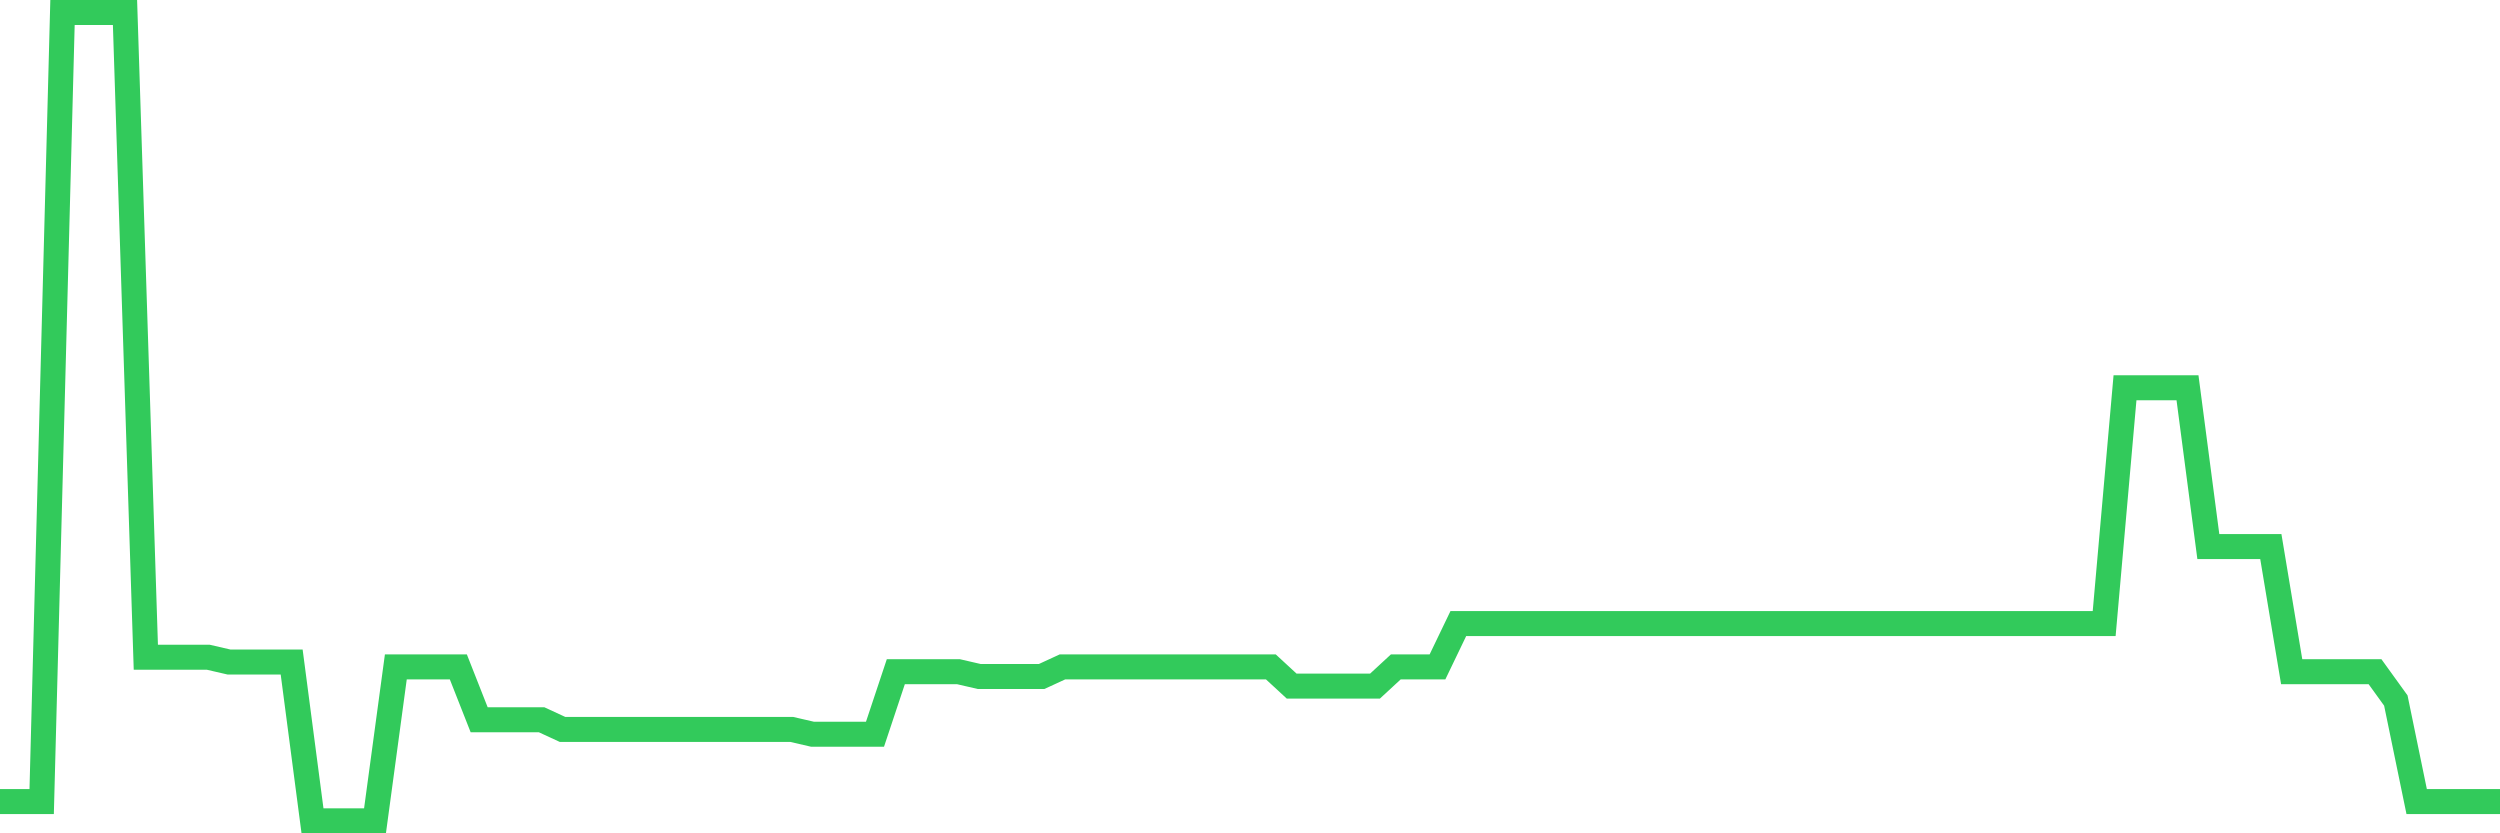 <svg
  xmlns="http://www.w3.org/2000/svg"
  xmlns:xlink="http://www.w3.org/1999/xlink"
  width="120"
  height="40"
  viewBox="0 0 120 40"
  preserveAspectRatio="none"
>
  <polyline
    points="0,38.476 1,38.476 2,38.476 3,0.6 4,0.6 5,0.6 6,0.6 7,31.548 8,31.548 9,31.548 10,31.548 11,31.779 12,31.779 13,31.779 14,31.779 15,39.4 16,39.4 17,39.4 18,39.4 19,32.01 20,32.01 21,32.01 22,32.01 23,34.55 24,34.55 25,34.55 26,34.55 27,35.012 28,35.012 29,35.012 30,35.012 31,35.012 32,35.012 33,35.012 34,35.012 35,35.012 36,35.012 37,35.012 38,35.012 39,35.243 40,35.243 41,35.243 42,35.243 43,32.24 44,32.24 45,32.24 46,32.24 47,32.471 48,32.471 49,32.471 50,32.471 51,32.01 52,32.01 53,32.01 54,32.01 55,32.01 56,32.01 57,32.01 58,32.01 59,32.01 60,32.01 61,32.01 62,32.933 63,32.933 64,32.933 65,32.933 66,32.933 67,32.01 68,32.01 69,32.01 70,29.931 71,29.931 72,29.931 73,29.931 74,29.931 75,29.931 76,29.931 77,29.931 78,29.931 79,29.931 80,29.931 81,29.931 82,29.931 83,29.931 84,29.931 85,29.931 86,29.931 87,29.931 88,29.931 89,29.931 90,29.931 91,29.931 92,29.931 93,29.931 94,29.931 95,29.931 96,29.931 97,29.931 98,29.931 99,29.931 100,29.931 101,29.931 102,18.614 103,18.614 104,18.614 105,18.614 106,26.236 107,26.236 108,26.236 109,26.236 110,32.24 111,32.24 112,32.24 113,32.24 114,32.24 115,33.626 116,38.476 117,38.476 118,38.476 119,38.476 120,38.476"
    fill="none"
    stroke="#32ca5b"
    stroke-width="1.2"
  >
  </polyline>
</svg>
